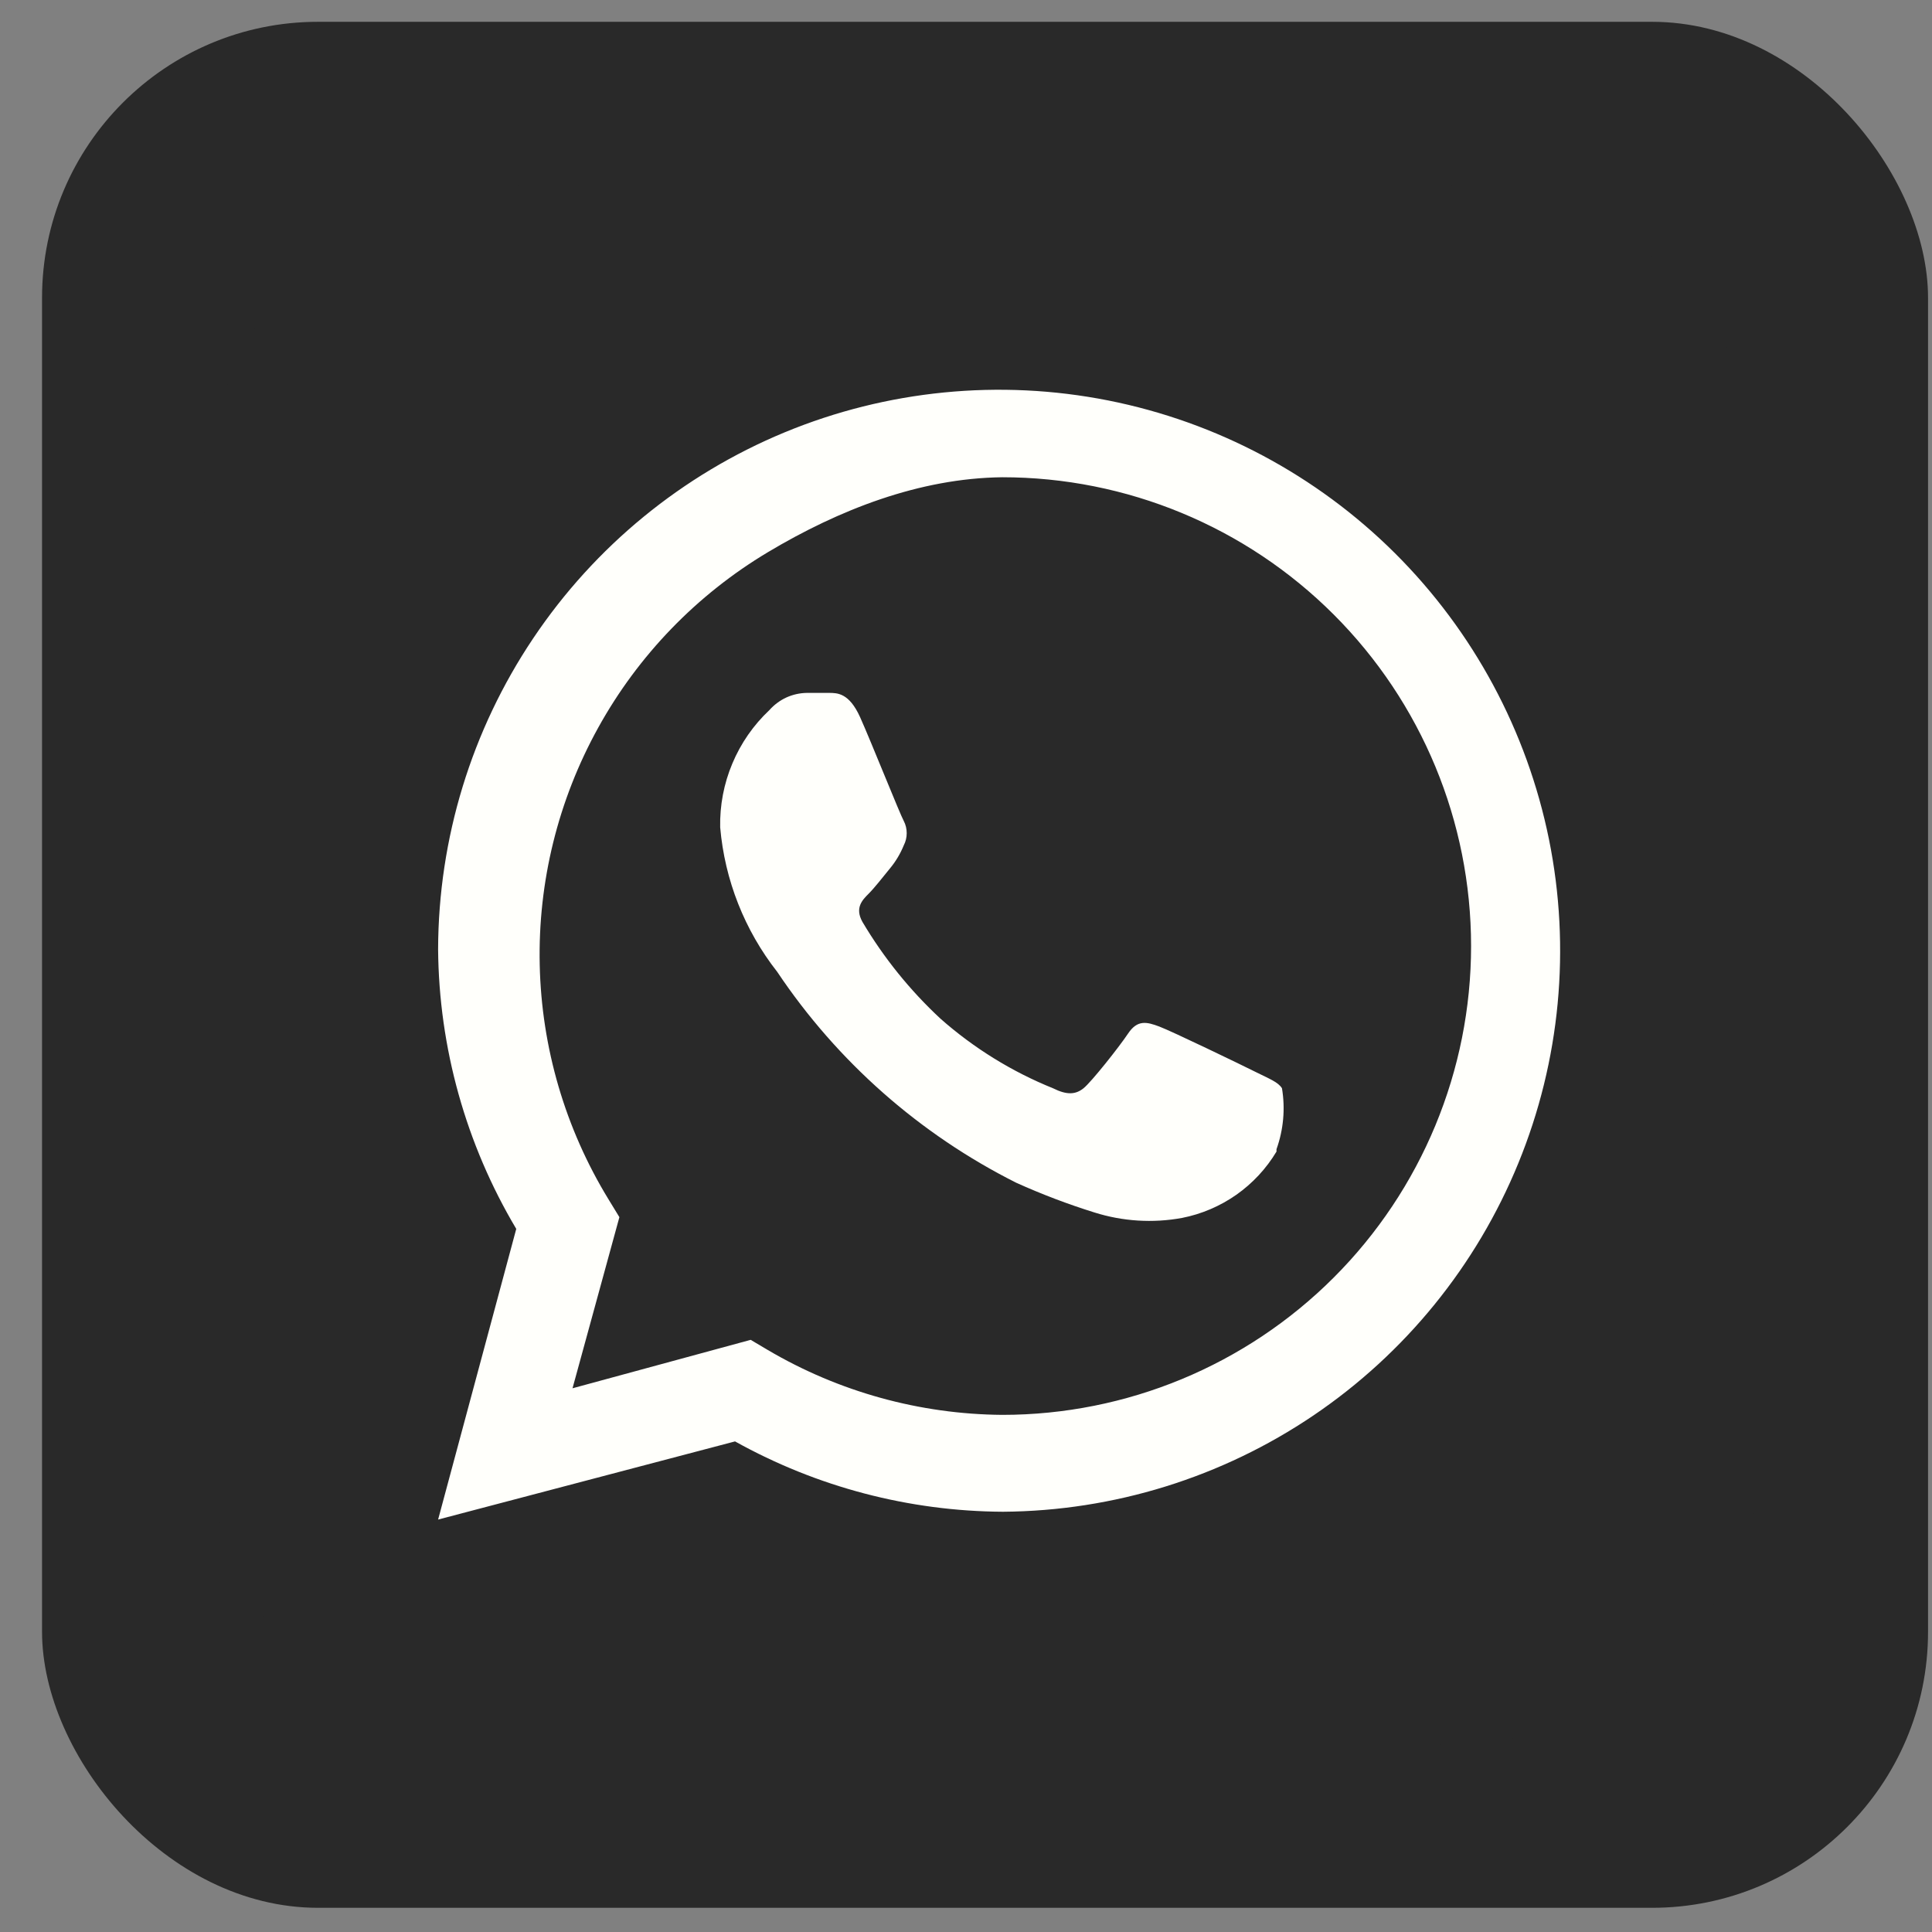 <svg width="42" height="42" viewBox="0 0 42 42" fill="none" xmlns="http://www.w3.org/2000/svg">
    <rect x="0" y="0" width="42" height="42" fill="#808080" stroke="none"/>
    <rect x="0.914" y="0.474" width="41" height="41" rx="6" fill="#292929"/>
    <rect x="7.942" y="7.503" width="26.943" height="26.943" fill="#FFFFFB"/>
    <path d="M38.4 11.717C38.381 10.984 38.324 10.253 38.23 9.526C38.103 8.889 37.892 8.272 37.602 7.691C37.298 7.061 36.891 6.487 36.396 5.993C35.897 5.504 35.323 5.097 34.697 4.787C34.116 4.502 33.499 4.296 32.863 4.175C32.143 4.067 31.417 4.005 30.689 3.988H12.157C11.424 4.007 10.693 4.064 9.966 4.158C9.329 4.285 8.712 4.496 8.132 4.787C7.502 5.09 6.927 5.498 6.433 5.993C5.944 6.492 5.537 7.065 5.227 7.691C4.942 8.273 4.737 8.89 4.616 9.526C4.508 10.246 4.445 10.972 4.429 11.7C4.429 12.023 4.429 12.481 4.429 12.617V29.331C4.429 29.518 4.429 29.925 4.429 30.231C4.448 30.964 4.504 31.695 4.599 32.422C4.725 33.059 4.937 33.676 5.227 34.257C5.531 34.887 5.938 35.461 6.433 35.955C6.932 36.444 7.505 36.851 8.132 37.161C8.713 37.446 9.33 37.652 9.966 37.773C10.686 37.881 11.412 37.943 12.14 37.96H30.672C31.404 37.941 32.136 37.884 32.863 37.79C33.5 37.663 34.117 37.452 34.697 37.161C35.327 36.858 35.901 36.45 36.396 35.955C36.885 35.456 37.292 34.883 37.602 34.257C37.886 33.675 38.092 33.058 38.213 32.422C38.321 31.702 38.384 30.976 38.4 30.248C38.4 29.925 38.4 29.518 38.4 29.331V12.617C38.4 12.481 38.4 12.023 38.4 11.717ZM21.805 32.864C19.765 32.854 17.761 32.328 15.979 31.335L9.524 33.034L11.223 26.715C10.128 24.875 9.541 22.776 9.524 20.634C9.531 18.227 10.25 15.876 11.591 13.877C12.931 11.878 14.833 10.32 17.057 9.399C19.281 8.479 21.728 8.238 24.089 8.705C26.45 9.173 28.62 10.329 30.326 12.027C32.031 13.725 33.196 15.891 33.674 18.25C34.151 20.609 33.92 23.057 33.008 25.285C32.097 27.513 30.547 29.421 28.554 30.77C26.56 32.119 24.212 32.847 21.805 32.864ZM21.788 10.375C19.987 10.396 18.241 11.08 16.695 12.003C15.149 12.927 13.875 14.244 13.004 15.82C12.132 17.396 11.693 19.174 11.733 20.975C11.772 22.775 12.288 24.533 13.227 26.07L13.465 26.46L12.446 30.18L16.319 29.127L16.692 29.348C18.237 30.258 19.995 30.744 21.788 30.758C24.491 30.758 27.083 29.684 28.994 27.773C30.906 25.861 31.98 23.269 31.98 20.566C31.98 17.863 30.906 15.271 28.994 13.36C27.083 11.449 24.491 10.375 21.788 10.375ZM27.75 25.034C27.528 25.405 27.23 25.725 26.876 25.974C26.522 26.222 26.119 26.394 25.695 26.477C25.061 26.593 24.407 26.552 23.792 26.358C23.214 26.178 22.647 25.962 22.094 25.713C19.994 24.659 18.203 23.079 16.896 21.127C16.186 20.222 15.755 19.13 15.656 17.985C15.646 17.509 15.736 17.036 15.921 16.597C16.105 16.158 16.379 15.763 16.726 15.437C16.829 15.321 16.954 15.228 17.094 15.163C17.235 15.099 17.387 15.065 17.542 15.063H18.017C18.204 15.063 18.459 15.063 18.697 15.589C18.934 16.116 19.563 17.696 19.648 17.849C19.69 17.93 19.711 18.02 19.711 18.112C19.711 18.203 19.69 18.294 19.648 18.375C19.573 18.56 19.47 18.732 19.342 18.885C19.189 19.072 19.019 19.292 18.884 19.428C18.748 19.564 18.578 19.734 18.748 20.04C19.21 20.82 19.782 21.529 20.446 22.146C21.17 22.785 21.997 23.297 22.892 23.658C23.198 23.811 23.385 23.794 23.555 23.658C23.724 23.522 24.319 22.774 24.523 22.469C24.727 22.163 24.93 22.214 25.202 22.316C25.474 22.418 26.986 23.148 27.291 23.301C27.597 23.454 27.784 23.522 27.869 23.658C27.943 24.102 27.902 24.558 27.75 24.983V25.034Z"
          fill="#292929"/>
</svg>
